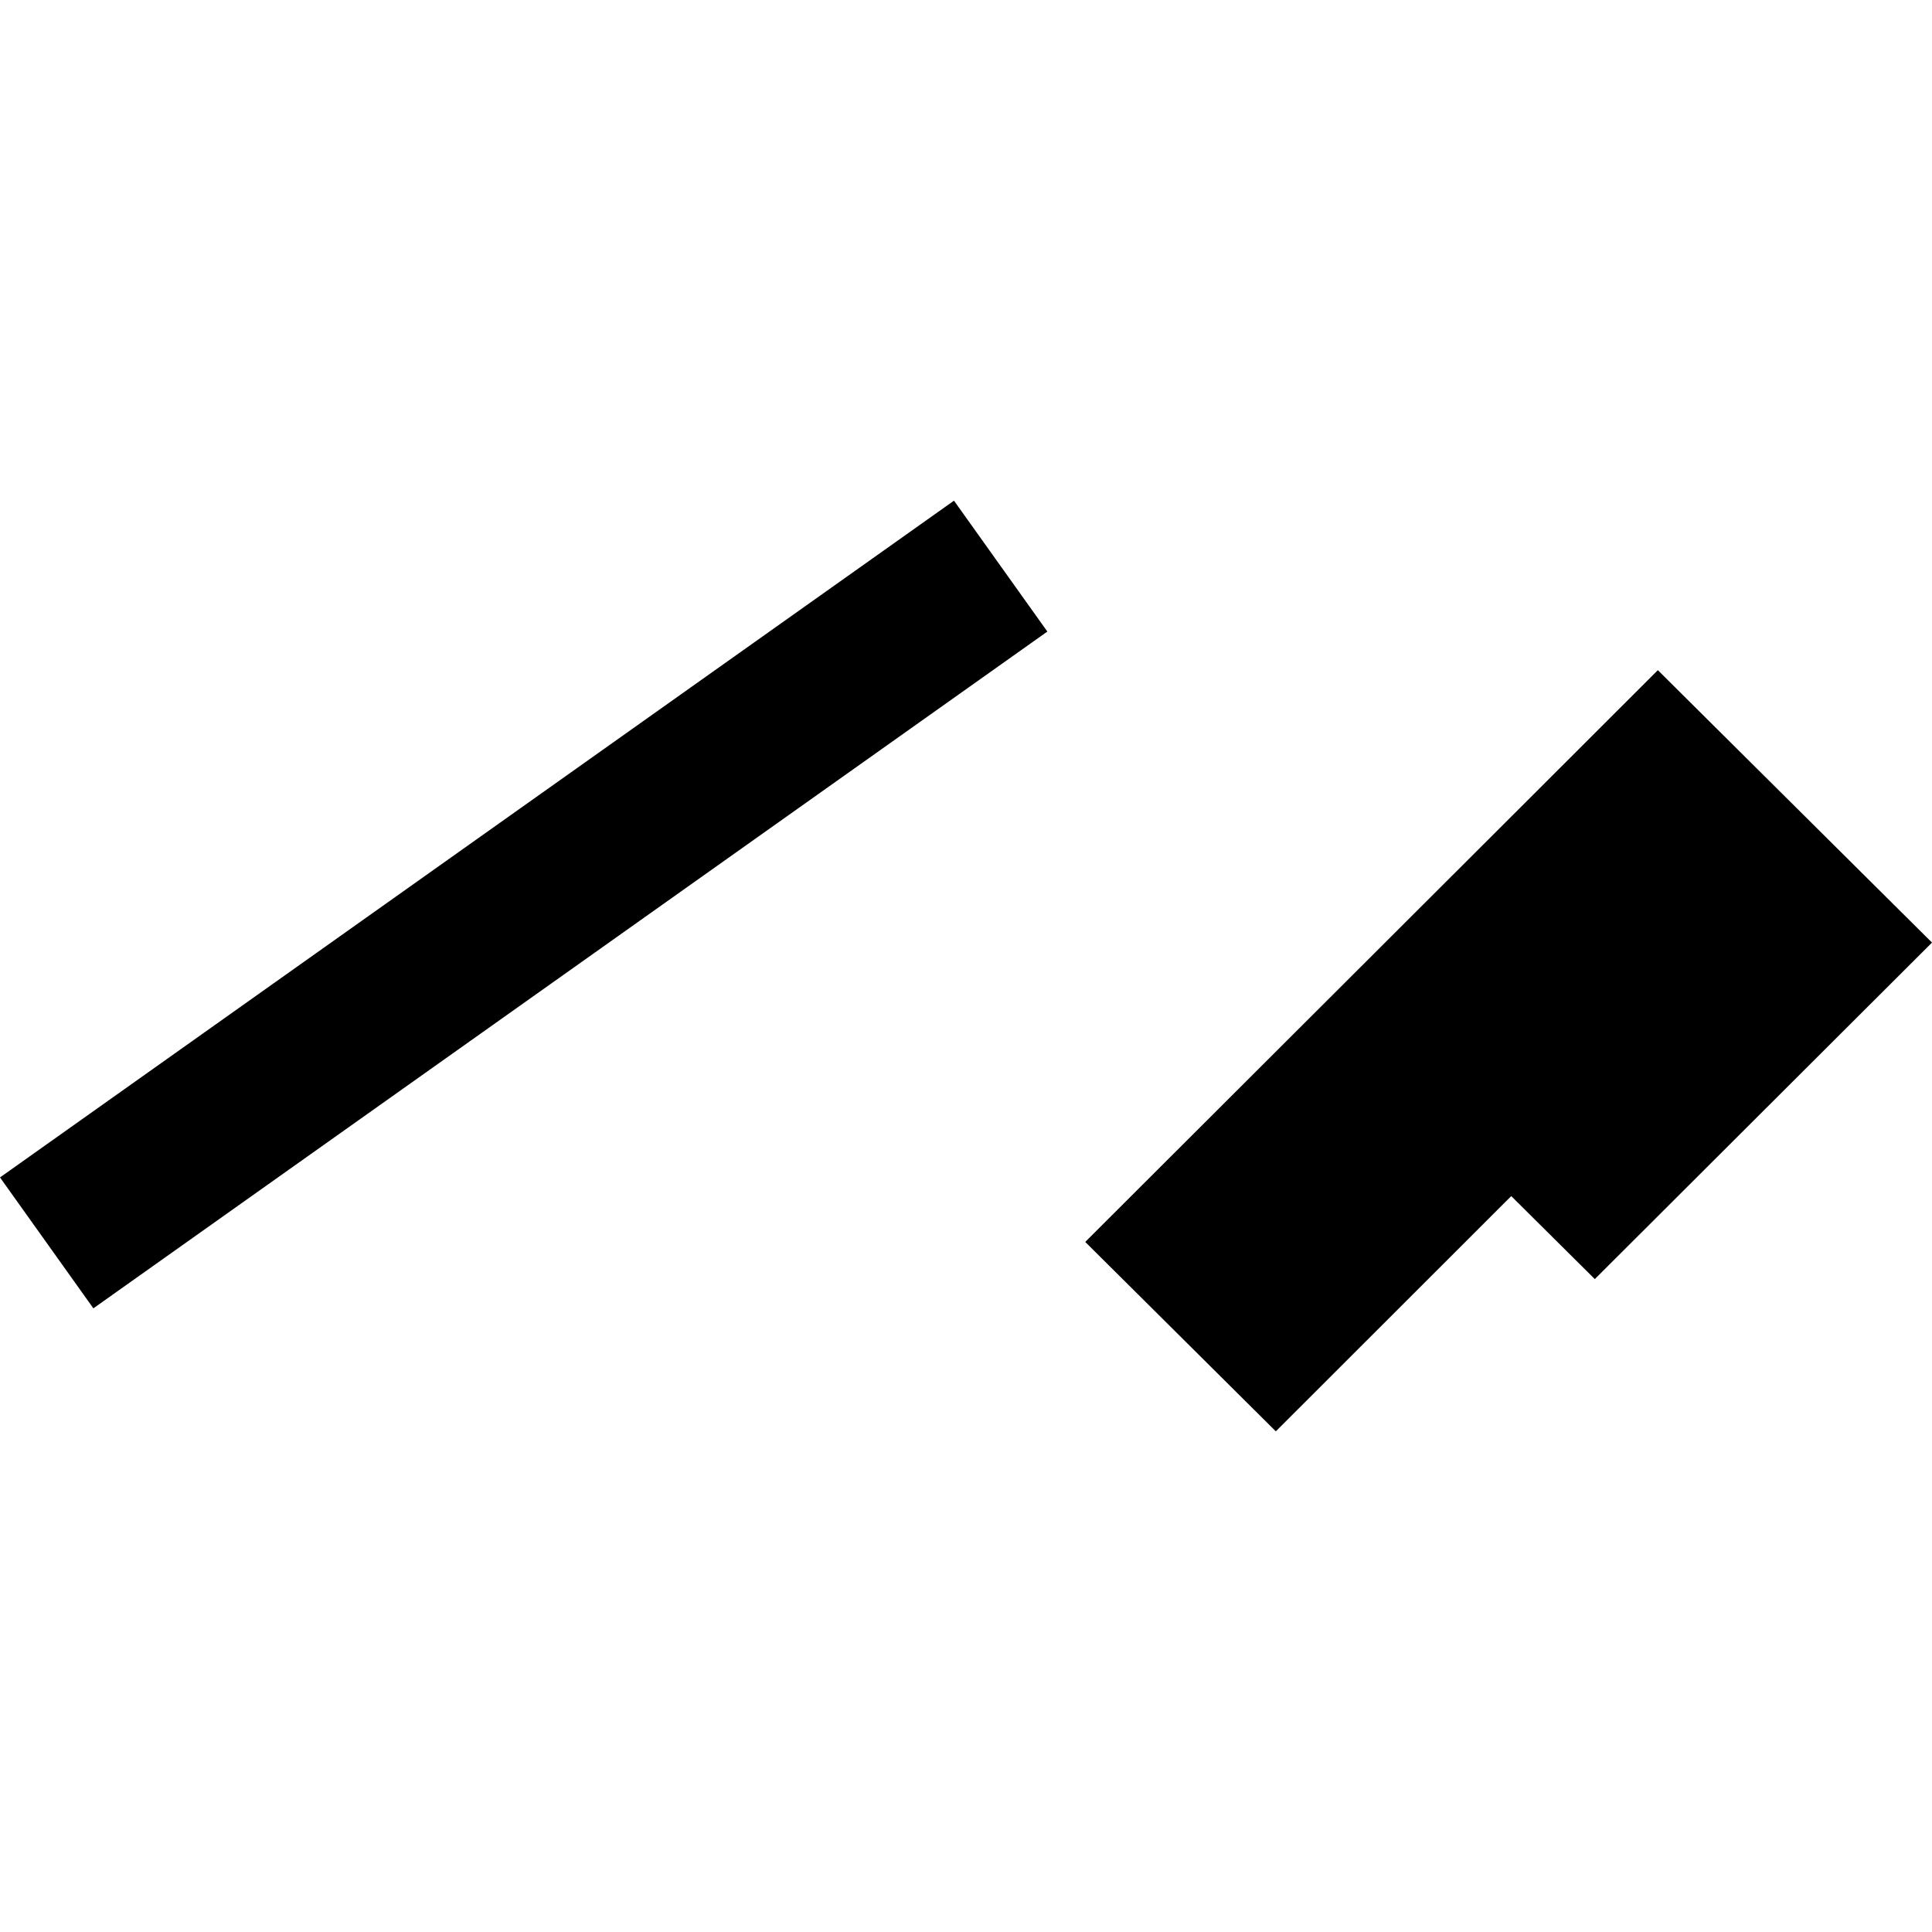 <?xml version="1.0" encoding="utf-8" standalone="no"?>
<!DOCTYPE svg PUBLIC "-//W3C//DTD SVG 1.1//EN"
  "http://www.w3.org/Graphics/SVG/1.1/DTD/svg11.dtd">
<!-- Created with matplotlib (https://matplotlib.org/) -->
<svg height="288pt" version="1.1" viewBox="0 0 288 288" width="288pt" xmlns="http://www.w3.org/2000/svg" xmlns:xlink="http://www.w3.org/1999/xlink">
 <defs>
  <style type="text/css">
*{stroke-linecap:butt;stroke-linejoin:round;}
  </style>
 </defs>
 <g id="figure_1">
  <g id="patch_1">
   <path d="M 0 288 
L 288 288 
L 288 0 
L 0 0 
z
" style="fill:none;opacity:0;"/>
  </g>
  <g id="axes_1">
   <g id="PatchCollection_1">
    <path clip-path="url(#paf4ed08a6c)" d="M 161.775 185.132 
L 228.229 118.788 
L 247.133 99.901 
L 288 140.509 
L 237.736 190.672 
L 225.278 178.299 
L 190.184 213.367 
L 161.775 185.132 
"/>
    <path clip-path="url(#paf4ed08a6c)" d="M 142.207 74.633 
L 0 175.518 
L 13.919 195.032 
L 156.127 94.146 
L 142.207 74.633 
"/>
   </g>
  </g>
 </g>
 <defs>
  <clipPath id="paf4ed08a6c">
   <rect height="138.734" width="288" x="0" y="74.633"/>
  </clipPath>
 </defs>
</svg>
